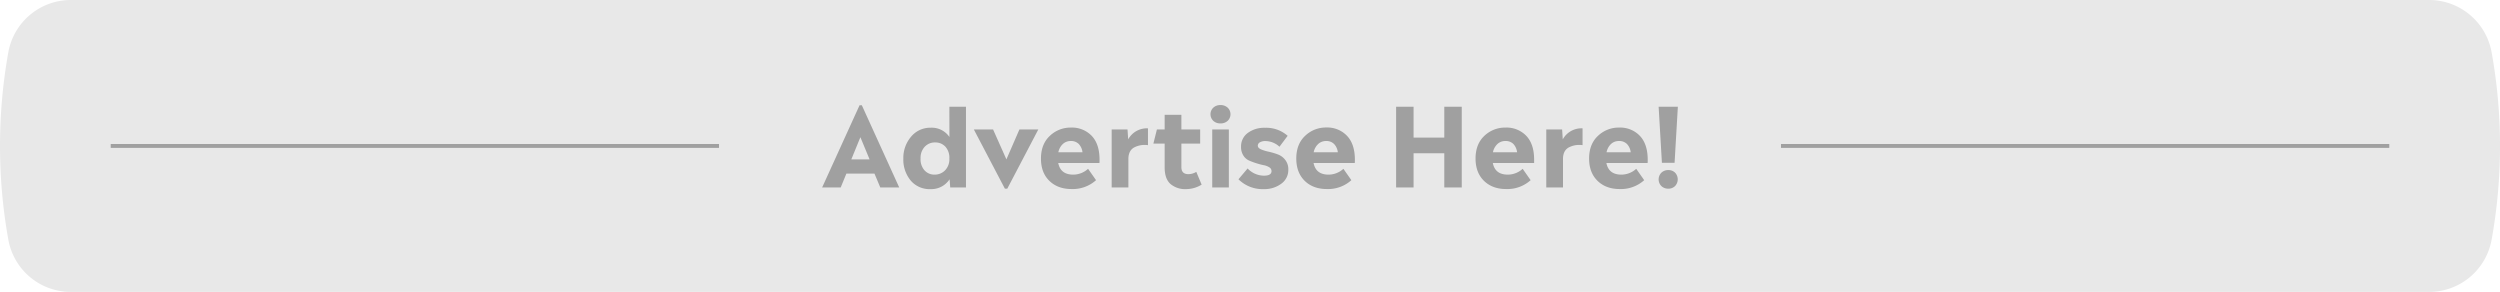 <?xml version="1.0" encoding="UTF-8"?> <svg xmlns="http://www.w3.org/2000/svg" viewBox="0 0 1288.47 150.45"><defs><style>.cls-1{fill:#e8e8e8;}.cls-2,.cls-3{fill:#a0a0a0;}.cls-3{stroke:#a0a0a0;stroke-miterlimit:10;stroke-width:2px;}</style></defs><g id="Layer_2" data-name="Layer 2"><g id="Layer_1-2" data-name="Layer 1"><path class="cls-1" d="M1251.94,150.45H36.5a32.73,32.73,0,0,1-32.22-27h0A274,274,0,0,1,4.28,27h0A32.73,32.73,0,0,1,36.5,0H1251.94a32.72,32.72,0,0,1,32.21,27l.08.4a271.86,271.86,0,0,1,0,95.71l-.08.4A32.72,32.72,0,0,1,1251.94,150.45Z"></path><path class="cls-2" d="M453.69,96.62l-3-7.15H436.22l-2.93,7.15h-9.57L443,54.26h1.18l19.27,42.36Zm-5.52-14.48-4.74-11.43-4.67,11.43Z"></path><path class="cls-2" d="M489.29,55h8.56V96.62h-8.11l-.34-4.22a11.22,11.22,0,0,1-9.8,5.07A12.7,12.7,0,0,1,469.32,93a16.92,16.92,0,0,1-3.75-11.24,16.8,16.8,0,0,1,4-11.32,12.81,12.81,0,0,1,10.17-4.62,11,11,0,0,1,9.58,4.78Zm-7.66,35a7.44,7.44,0,0,0,5.43-2.19,8.16,8.16,0,0,0,2.23-6.09,8.53,8.53,0,0,0-2.06-6.14A7,7,0,0,0,482,73.41a7.16,7.16,0,0,0-5.41,2.23,8.34,8.34,0,0,0-2.14,6,8.56,8.56,0,0,0,2,6.11A6.75,6.75,0,0,0,481.63,90Z"></path><path class="cls-2" d="M525.4,66.71h9.74l-16,30.53h-1.24l-16-30.53h9.91l6.88,15.43Z"></path><path class="cls-2" d="M566.69,82.31c0,.75,0,1.32-.05,1.69H545.4q1.19,6,7.72,6A11.36,11.36,0,0,0,560.78,87l4.11,5.86a17.93,17.93,0,0,1-12.62,4.57q-7.1,0-11.44-4.23T536.5,81.75q0-7.44,4.56-11.72A15.42,15.42,0,0,1,552,65.75,14.08,14.08,0,0,1,562.64,70Q566.69,74.26,566.69,82.31Zm-14.81-9.63a5.89,5.89,0,0,0-4.12,1.55,8.1,8.1,0,0,0-2.31,4.25H557.9A7.4,7.4,0,0,0,556,74.23,5.53,5.53,0,0,0,551.88,72.68Z"></path><path class="cls-2" d="M581.45,71.83a11,11,0,0,1,10.2-5.69v8.68a11.58,11.58,0,0,0-7.24,1.24q-2.85,1.69-2.85,5.86v14.7h-8.62V66.71h8.17Z"></path><path class="cls-2" d="M616.55,88.57l2.76,6.59a15.39,15.39,0,0,1-8.06,2.31,11.67,11.67,0,0,1-8-2.65q-3-2.66-3-8.56V74h-5.81l1.81-7.26h4V59.16h8.62v7.55h9.68V74h-9.68V86.14q0,3.61,3.6,3.61A7.68,7.68,0,0,0,616.55,88.57Z"></path><path class="cls-2" d="M629,63.61a5.24,5.24,0,0,1-3.66-1.32,4.69,4.69,0,0,1,0-6.82A5.24,5.24,0,0,1,629,54.15a5.32,5.32,0,0,1,3.71,1.32,4.69,4.69,0,0,1,0,6.82A5.32,5.32,0,0,1,629,63.61Zm-4.23,33V66.71h8.56V96.62Z"></path><path class="cls-2" d="M651.47,97.47a17.7,17.7,0,0,1-13.18-5.07L643,86.82a11.69,11.69,0,0,0,8.39,3.72q3.95,0,3.94-2.37a2.24,2.24,0,0,0-1.15-1.94,7.88,7.88,0,0,0-2.9-1.1,35.86,35.86,0,0,1-3.8-1,34.92,34.92,0,0,1-3.81-1.43,6.72,6.72,0,0,1-2.9-2.62,8.14,8.14,0,0,1-1.15-4.43,8.54,8.54,0,0,1,3.46-7.12A14.16,14.16,0,0,1,652,65.86,16.61,16.61,0,0,1,663.64,70l-4.22,5.63a10.71,10.71,0,0,0-7.21-2.92,5.56,5.56,0,0,0-2.88.64,2,2,0,0,0-1.07,1.72c0,.79.54,1.42,1.61,1.89a21.15,21.15,0,0,0,3.91,1.21,38,38,0,0,1,4.65,1.35,8.75,8.75,0,0,1,3.94,2.85,7.79,7.79,0,0,1,1.61,5,8.64,8.64,0,0,1-3.63,7.32A14.49,14.49,0,0,1,651.47,97.47Z"></path><path class="cls-2" d="M698.29,82.31c0,.75,0,1.32-.06,1.69H677q1.18,6,7.72,6A11.35,11.35,0,0,0,692.37,87l4.11,5.86a17.9,17.9,0,0,1-12.61,4.57q-7.11,0-11.44-4.23t-4.34-11.49q0-7.44,4.57-11.72a15.41,15.41,0,0,1,10.92-4.28A14,14,0,0,1,694.23,70Q698.28,74.26,698.29,82.31Zm-14.82-9.63a5.89,5.89,0,0,0-4.11,1.55,8,8,0,0,0-2.31,4.25H689.5a7.34,7.34,0,0,0-1.92-4.25A5.5,5.5,0,0,0,683.47,72.68Z"></path><path class="cls-2" d="M744.37,55h9V96.62h-9V79H728.54V96.62h-9V55h9V70.93h15.83Z"></path><path class="cls-2" d="M790.67,82.31c0,.75,0,1.32,0,1.69H769.38q1.18,6,7.72,6A11.35,11.35,0,0,0,784.76,87l4.11,5.86a17.91,17.91,0,0,1-12.62,4.57q-7.1,0-11.43-4.23t-4.34-11.49q0-7.44,4.56-11.72A15.44,15.44,0,0,1,776,65.75,14.08,14.08,0,0,1,786.62,70Q790.67,74.26,790.67,82.31Zm-14.81-9.63a5.85,5.85,0,0,0-4.11,1.55,8,8,0,0,0-2.31,4.25h12.45A7.47,7.47,0,0,0,780,74.23,5.5,5.5,0,0,0,775.86,72.68Z"></path><path class="cls-2" d="M805.43,71.83a11,11,0,0,1,10.2-5.69v8.68a11.59,11.59,0,0,0-7.24,1.24c-1.9,1.13-2.84,3.08-2.84,5.86v14.7h-8.62V66.71h8.17Z"></path><path class="cls-2" d="M849.21,82.31c0,.75,0,1.32-.06,1.69H827.91q1.19,6,7.72,6A11.35,11.35,0,0,0,843.29,87l4.11,5.86a17.91,17.91,0,0,1-12.62,4.57q-7.1,0-11.43-4.23T819,81.75q0-7.44,4.56-11.72a15.45,15.45,0,0,1,10.93-4.28A14,14,0,0,1,845.15,70Q849.2,74.26,849.21,82.31Zm-14.82-9.63a5.85,5.85,0,0,0-4.11,1.55A8,8,0,0,0,828,78.48h12.45a7.41,7.41,0,0,0-1.92-4.25A5.5,5.5,0,0,0,834.39,72.68Z"></path><path class="cls-2" d="M863.06,83.89h-6.53L854.84,55h9.91Zm-3.21,13.35a5,5,0,0,1-3.6-1.35,4.89,4.89,0,0,1,0-6.87,4.94,4.94,0,0,1,3.6-1.36A4.73,4.73,0,0,1,863.32,89a5,5,0,0,1,0,6.87A4.77,4.77,0,0,1,859.85,97.24Z"></path><line class="cls-3" x1="57.06" y1="75.22" x2="370.57" y2="75.22"></line><line class="cls-3" x1="917.9" y1="75.22" x2="1231.41" y2="75.22"></line></g></g></svg> 